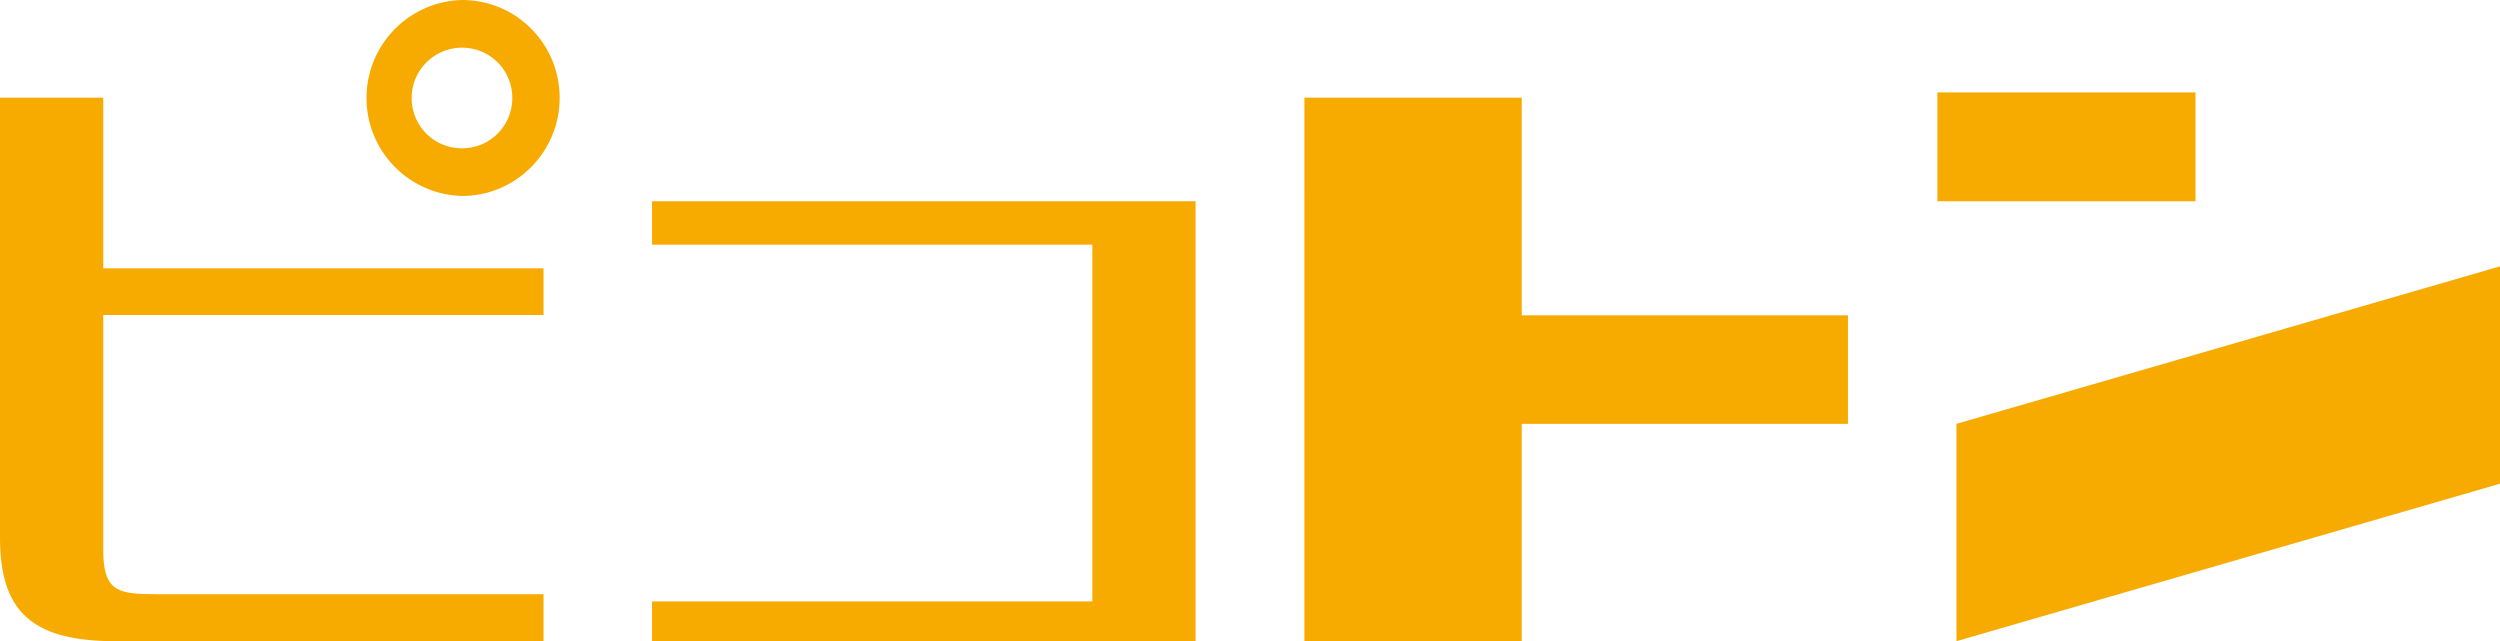 <svg xmlns="http://www.w3.org/2000/svg" id="_レイヤー_2" viewBox="0 0 76.03 19.5"><defs><style>.cls-1{fill:#f7ab00}</style></defs><g id="_掲載企業"><path d="M33.22 6.12H19.83v1.32h13.39v10.85H19.83v1.21h16.53V6.12h-3.14zM56.2 9.59h-9.92V2.97h-6.61V19.5h6.61v-6.61h9.92v-3.3zM58.92 2.81h7.85v3.31h-7.85zM59.5 19.5v-6.61L76.03 8.1v6.61L59.5 19.5zM16.53 9.59V8.16H3.14V2.97H0v13.37c0 2.23.94 3.16 3.51 3.16h13.02v-1.43H5.16c-1.49 0-2.02.06-2.02-1.37V9.58h13.39ZM17.02 2.98c0 1.64-1.33 2.98-2.97 2.98a2.981 2.981 0 0 1 0-5.96c1.65 0 2.97 1.33 2.97 2.98m-2.97-1.53c-.84 0-1.53.68-1.53 1.53s.68 1.53 1.53 1.53 1.53-.68 1.53-1.53-.68-1.53-1.53-1.53" class="cls-1"/></g></svg>